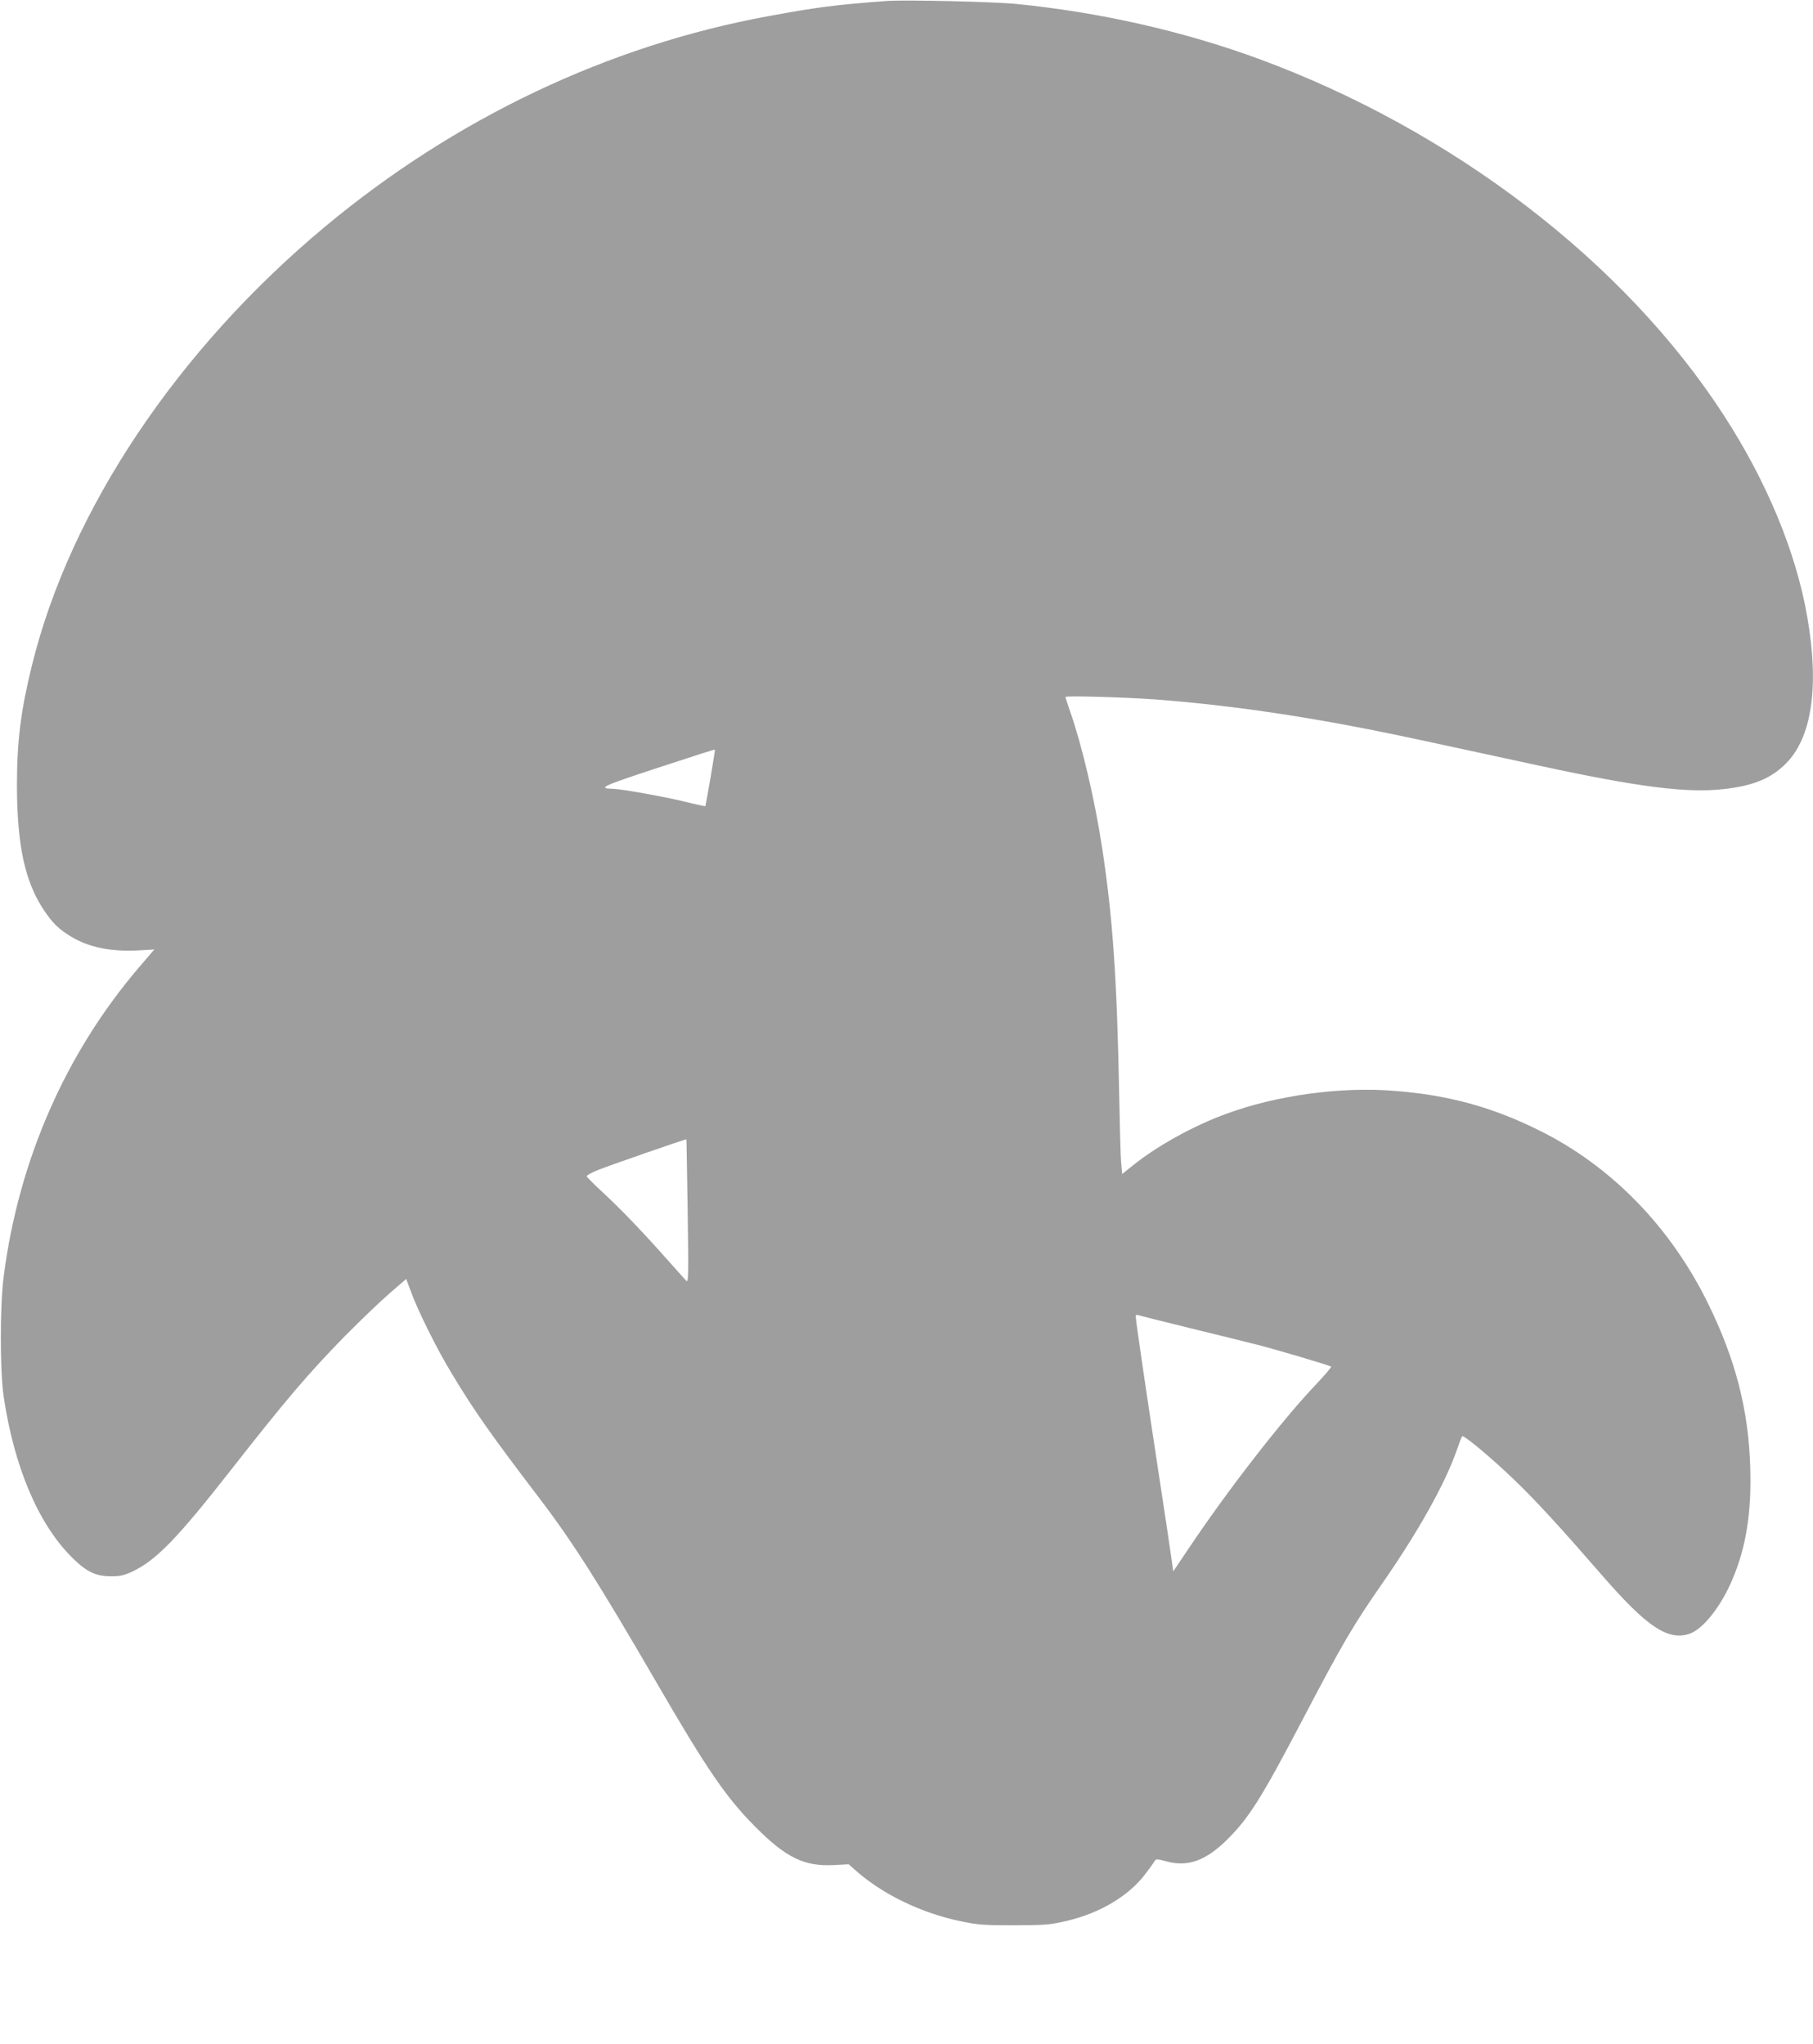 <?xml version="1.0" standalone="no"?>
<!DOCTYPE svg PUBLIC "-//W3C//DTD SVG 20010904//EN"
 "http://www.w3.org/TR/2001/REC-SVG-20010904/DTD/svg10.dtd">
<svg version="1.0" xmlns="http://www.w3.org/2000/svg"
 width="1135pt" height="1280pt" viewBox="0 0 1135 1280"
 preserveAspectRatio="xMidYMid meet">
<g transform="translate(0,1280) scale(0.1,-0.1)"
fill="#9e9e9e" stroke="none">
<path d="M5555 12794 c-316 -23 -442 -39 -744 -95 -1004 -184 -1962 -640
-2776 -1318 -926 -772 -1596 -1775 -1835 -2747 -70 -284 -94 -475 -94 -754 1
-374 50 -601 169 -779 54 -81 93 -119 169 -165 116 -70 254 -97 436 -86 l86 5
-101 -118 c-455 -535 -747 -1201 -841 -1922 -25 -185 -25 -595 -1 -760 65
-437 215 -793 423 -1002 92 -93 152 -123 249 -123 57 0 82 6 134 30 149 71
281 207 616 635 346 442 485 605 714 839 97 98 223 219 280 268 l104 90 29
-78 c41 -115 163 -361 253 -509 141 -236 255 -397 551 -785 205 -269 368 -524
734 -1155 317 -547 438 -723 620 -905 191 -192 305 -247 488 -238 l95 5 36
-32 c171 -154 417 -274 671 -326 101 -21 141 -24 330 -24 198 1 224 3 330 28
208 49 389 157 493 297 26 34 51 69 56 78 7 13 16 13 74 -3 136 -37 250 6 387
144 131 132 210 258 458 731 257 491 320 599 512 875 221 319 387 616 459 823
16 46 31 86 35 89 9 10 193 -144 330 -277 136 -131 286 -295 550 -599 278
-319 407 -405 542 -361 85 28 199 172 270 342 85 200 120 418 111 700 -10 357
-92 676 -263 1024 -234 479 -604 860 -1052 1083 -298 149 -574 225 -917 251
-334 27 -737 -29 -1051 -145 -207 -76 -433 -202 -584 -324 l-65 -52 -6 68 c-4
37 -9 237 -13 443 -13 702 -40 1100 -107 1535 -45 297 -127 643 -199 848 -16
47 -30 89 -30 93 0 9 385 -2 570 -16 426 -33 858 -94 1325 -186 169 -33 333
-68 1070 -228 620 -134 923 -173 1154 -147 185 20 298 66 391 160 163 162 210
484 134 918 -70 405 -252 845 -522 1262 -622 962 -1703 1789 -2919 2235 -470
172 -989 289 -1508 341 -140 14 -699 27 -810 19z m-1107 -4864 c-17 -96 -31
-176 -32 -178 -2 -1 -59 11 -127 28 -131 32 -399 80 -452 81 -98 2 -66 17 249
121 286 94 387 126 390 124 1 -1 -12 -80 -28 -176z m-143 -2715 c6 -394 5
-448 -8 -435 -8 8 -56 62 -108 120 -159 180 -300 327 -409 428 -58 53 -106
102 -107 107 0 6 31 23 70 39 70 28 550 195 554 192 1 0 4 -204 8 -451z m3145
-731 c168 -41 359 -88 425 -105 120 -31 443 -126 458 -136 4 -2 -38 -52 -93
-110 -211 -221 -555 -664 -803 -1035 l-92 -137 -13 92 c-7 51 -44 299 -83 552
-80 525 -139 931 -139 952 0 10 6 13 17 8 10 -3 155 -40 323 -81z"/>
</g>
</svg>
